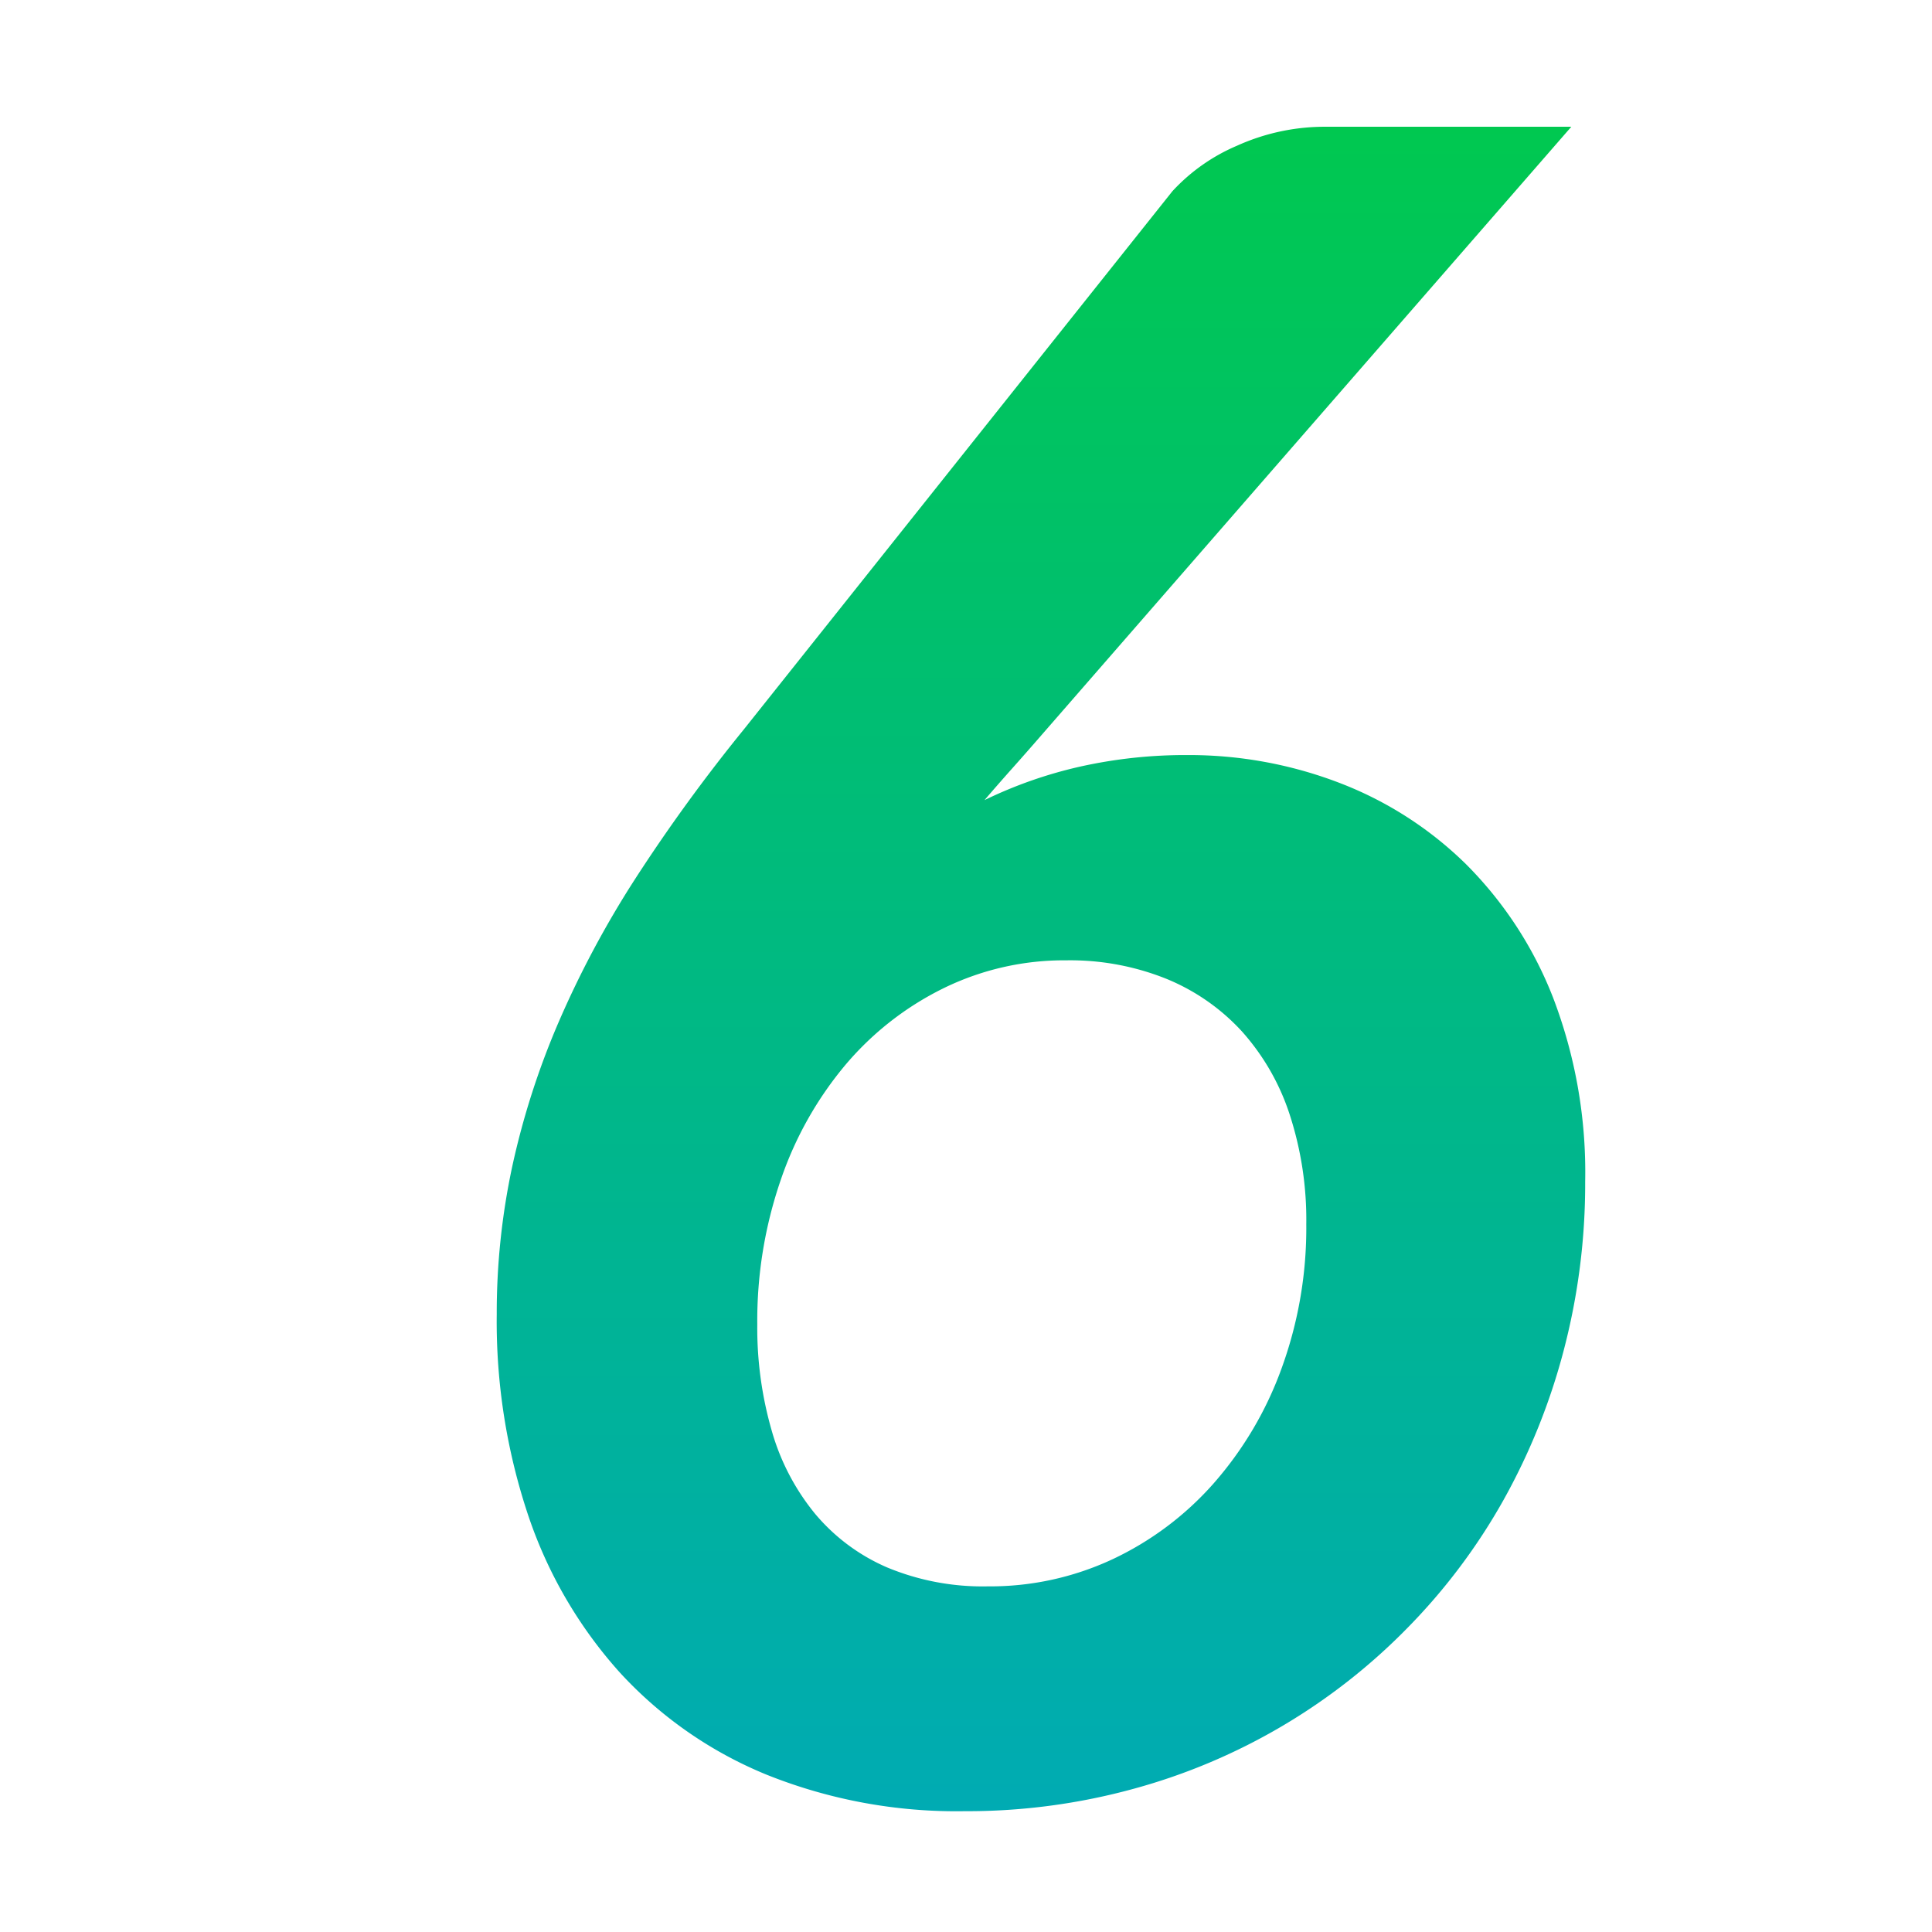 <svg xmlns="http://www.w3.org/2000/svg" width="62" height="62" viewBox="0 0 62 62"><defs><linearGradient id="a" x1=".534" y1="1" x2=".534" gradientUnits="objectBoundingBox"><stop offset="0" stop-color="#00abb3"/><stop offset="1" stop-color="#00c850"/></linearGradient></defs><g data-name="グループ 264096"><path data-name="長方形 59410" fill="none" d="M0 0h62v62H0z"/><path data-name="交差 28" d="M12.654 52.49a13.14 13.14 0 01-4.717-3.275 14.384 14.384 0 01-2.942-5.032 19.606 19.606 0 01-1.017-6.475 22.457 22.457 0 01.5-4.755 25.311 25.311 0 011.48-4.606 31.673 31.673 0 012.46-4.607 54.546 54.546 0 013.482-4.791l13.76-17.28a6.022 6.022 0 012.072-1.46A6.835 6.835 0 0130.618-.4h7.844L21.479 19.1q-.481.555-.943 1.073t-.906 1.036a14.123 14.123 0 013.07-1.076 15.492 15.492 0 013.441-.37 13.471 13.471 0 014.866.887 11.811 11.811 0 014.07 2.609 12.426 12.426 0 012.794 4.273 15.67 15.67 0 011.036 5.92 21.052 21.052 0 01-.685 5.4 20.483 20.483 0 01-1.942 4.828 19.3 19.3 0 01-3.053 4.07 19.455 19.455 0 01-8.788 5.18 20.19 20.19 0 01-5.439.725 16.36 16.36 0 01-6.346-1.165zm5.68-25.253a9.743 9.743 0 00-3.145 2.443 11.505 11.505 0 00-2.091 3.7 13.889 13.889 0 00-.759 4.662 11.881 11.881 0 00.463 3.4 7.382 7.382 0 001.388 2.664 6.227 6.227 0 002.31 1.724 7.985 7.985 0 003.237.61 9.275 9.275 0 004-.869 10 10 0 003.237-2.424 11.513 11.513 0 002.183-3.682 13.16 13.16 0 00.8-4.643 10.911 10.911 0 00-.536-3.533 7.452 7.452 0 00-1.535-2.664 6.751 6.751 0 00-2.424-1.684 8.278 8.278 0 00-3.2-.591 8.794 8.794 0 00-3.928.887z" transform="translate(11.963 4.468)" fill="url(#a)"/></g></svg>